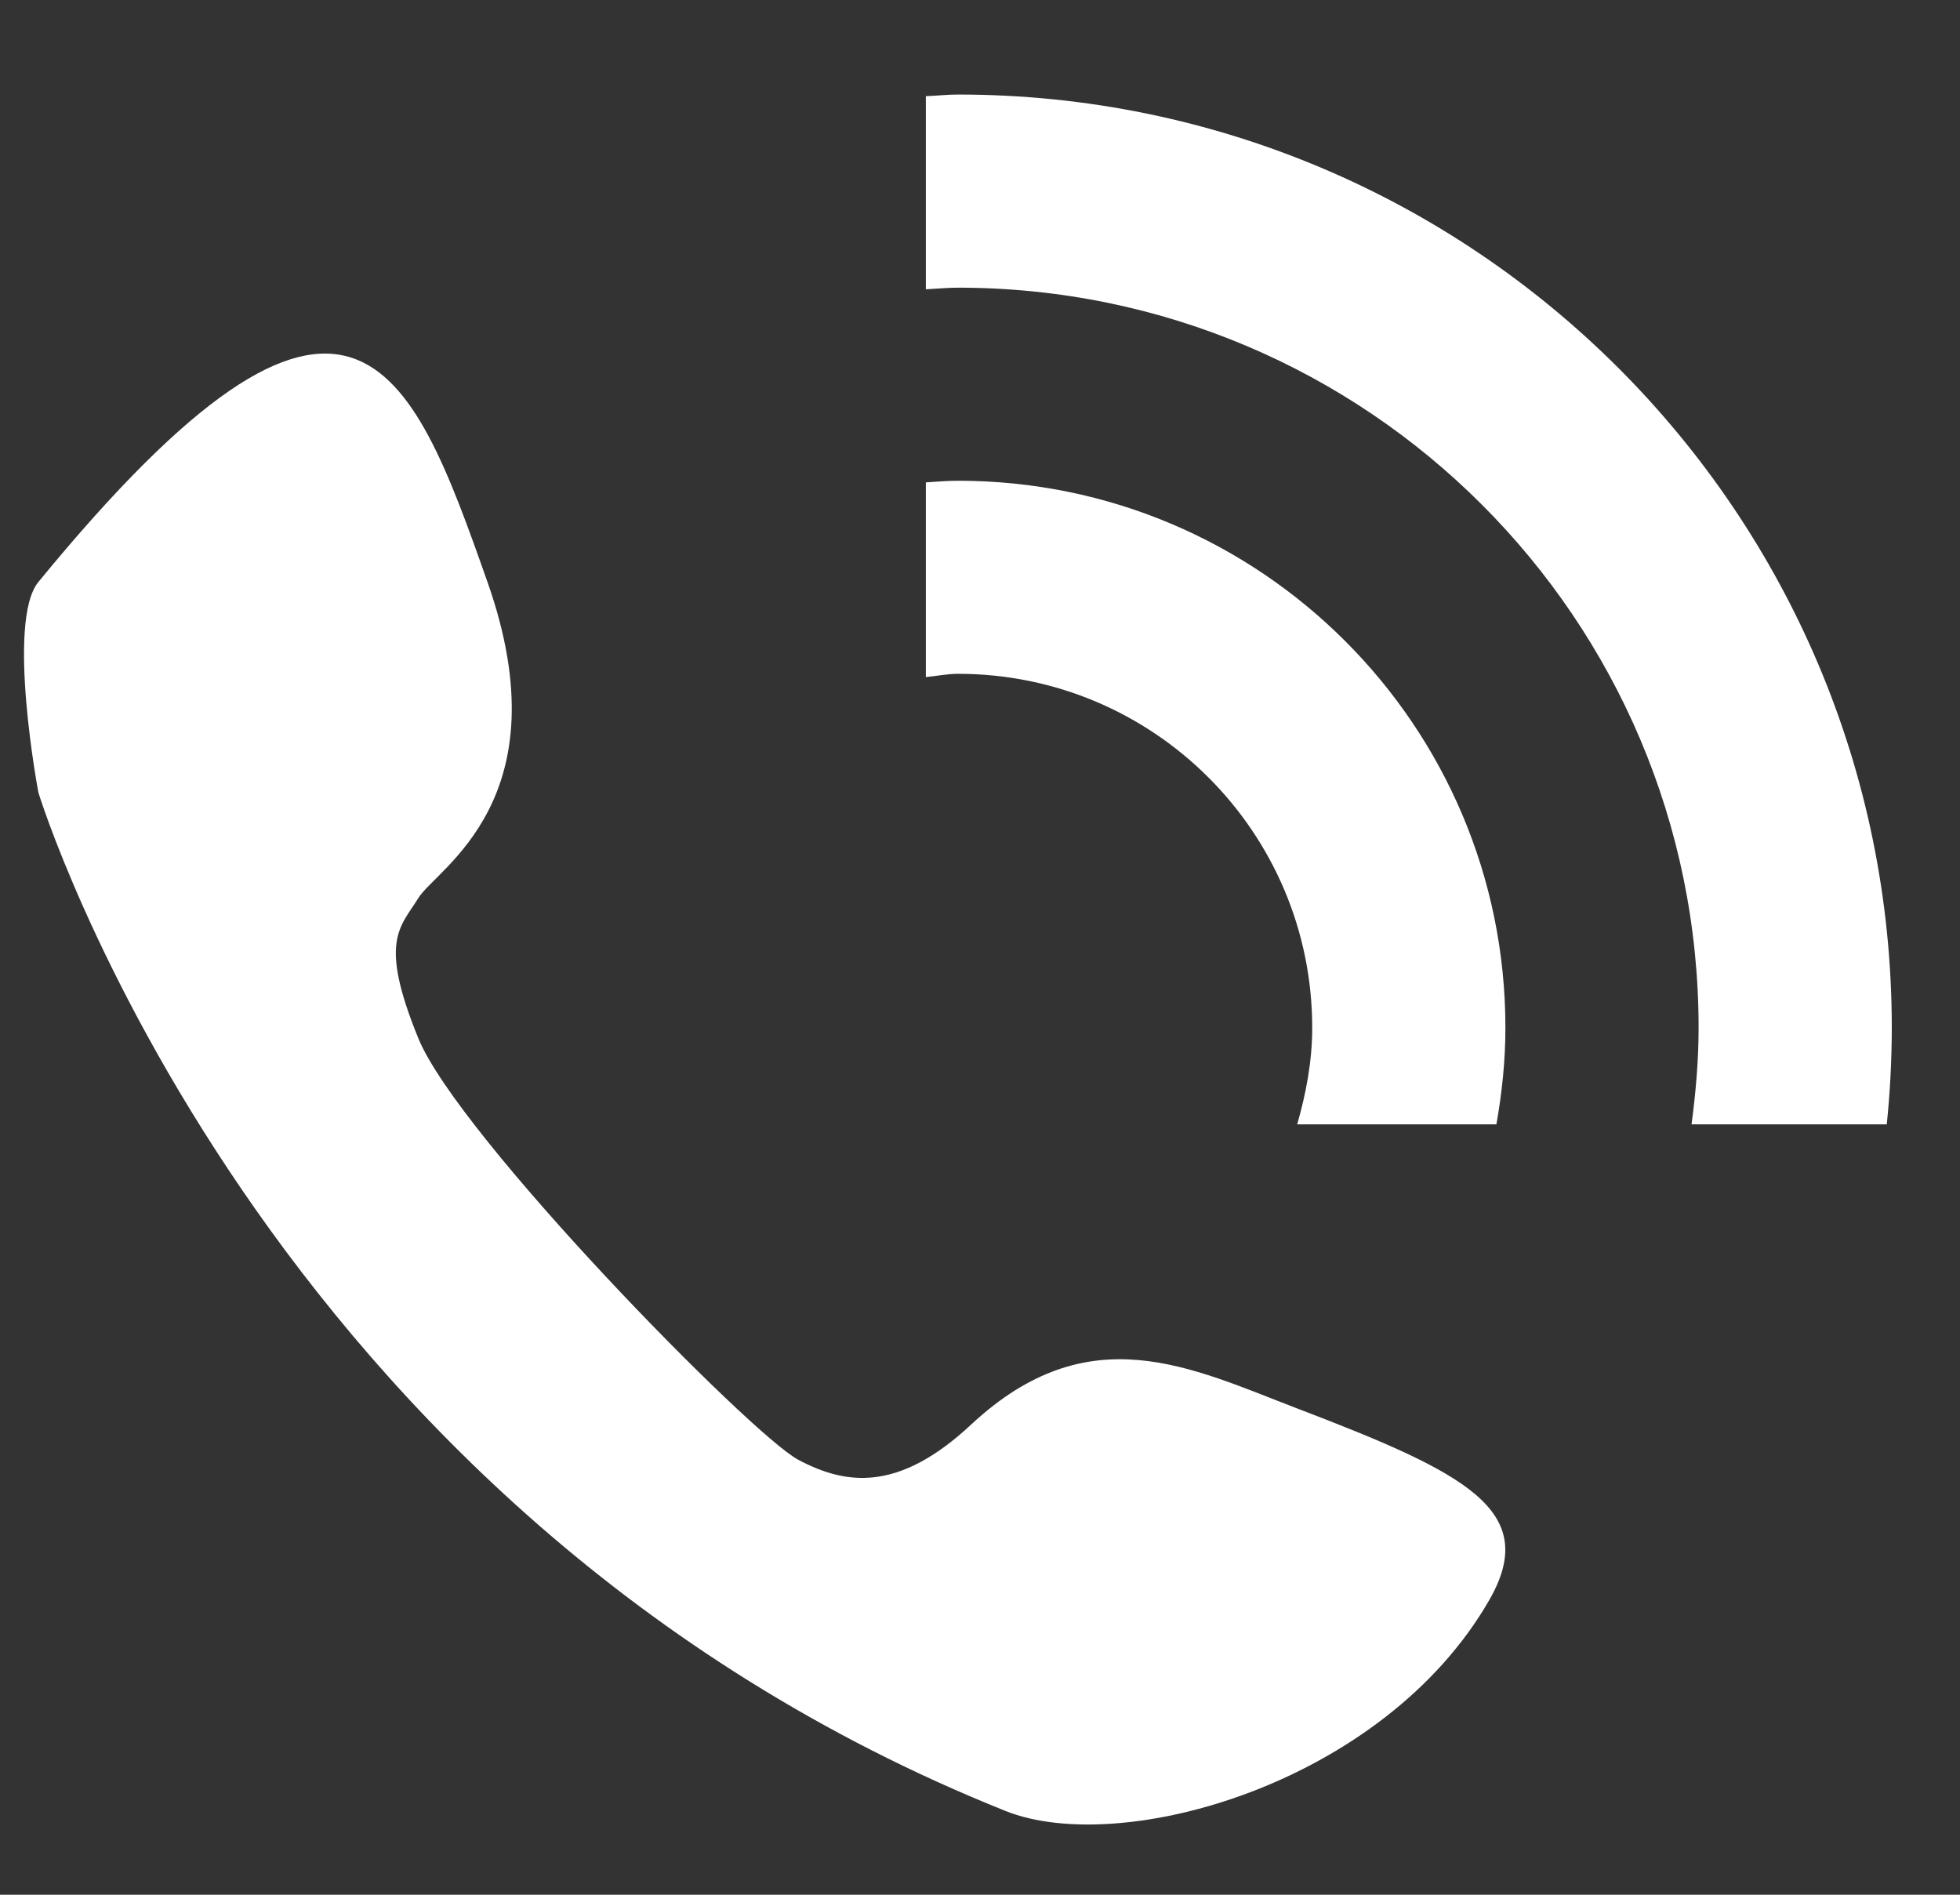 <?xml version="1.0" encoding="UTF-8"?>
<svg width="30px" height="29px" viewBox="0 0 30 29" version="1.1" xmlns="http://www.w3.org/2000/svg" xmlns:xlink="http://www.w3.org/1999/xlink">
    <rect x="0" y="0" width="30" height="29" fill="#333333" stroke="none"/>
    <title>018</title>
    <g id="3-1确认版" stroke="none" stroke-width="1" fill="none" fill-rule="evenodd">
        <g id="首页一结构优调整备份" transform="translate(-279, -5415)" fill="#FFFFFF" fill-rule="nonzero">
            <g id="版权" transform="translate(0, 5184)">
                <g id="编组-5" transform="translate(264.175, 175)">
                    <g id="018" transform="translate(14.97, 56)">
                        <rect id="矩形" opacity="0" x="0" y="0" width="29.015" height="29"></rect>
                        <path d="M14.519,7.358 C14.352,7.358 14.19,7.373 14.026,7.383 L14.026,10.363 C14.191,10.348 14.35,10.313 14.519,10.313 C17.513,10.313 19.94,12.739 19.94,15.731 C19.94,16.247 19.845,16.736 19.71,17.209 L22.759,17.209 C22.844,16.729 22.897,16.237 22.897,15.731 C22.897,11.107 19.146,7.358 14.519,7.358 Z M14.519,1.447 C14.352,1.447 14.191,1.466 14.026,1.472 L14.026,4.428 C14.191,4.42 14.352,4.403 14.519,4.403 C20.779,4.403 25.854,9.474 25.854,15.732 C25.854,16.234 25.81,16.724 25.746,17.209 L28.734,17.209 C28.785,16.718 28.81,16.225 28.811,15.732 C28.811,7.842 22.412,1.447 14.519,1.447 L14.519,1.447 Z M19.715,21.559 C18.074,20.931 16.52,20.124 14.718,21.805 C13.605,22.843 12.801,22.729 12.074,22.343 C11.347,21.957 6.87,17.388 6.259,15.894 C5.648,14.399 5.978,14.197 6.259,13.744 C6.539,13.29 8.489,12.232 7.316,8.907 C6.143,5.582 5.222,3.077 0.443,8.907 C-0.053,9.511 0.443,12.132 0.443,12.132 C0.443,12.132 3.813,23.14 15.246,27.718 C17.021,28.428 21.029,27.303 22.648,24.493 C23.441,23.116 22.29,22.543 19.715,21.559 Z" id="形状"></path>
                    </g>
                </g>
            </g>
        </g>
    </g>
</svg>